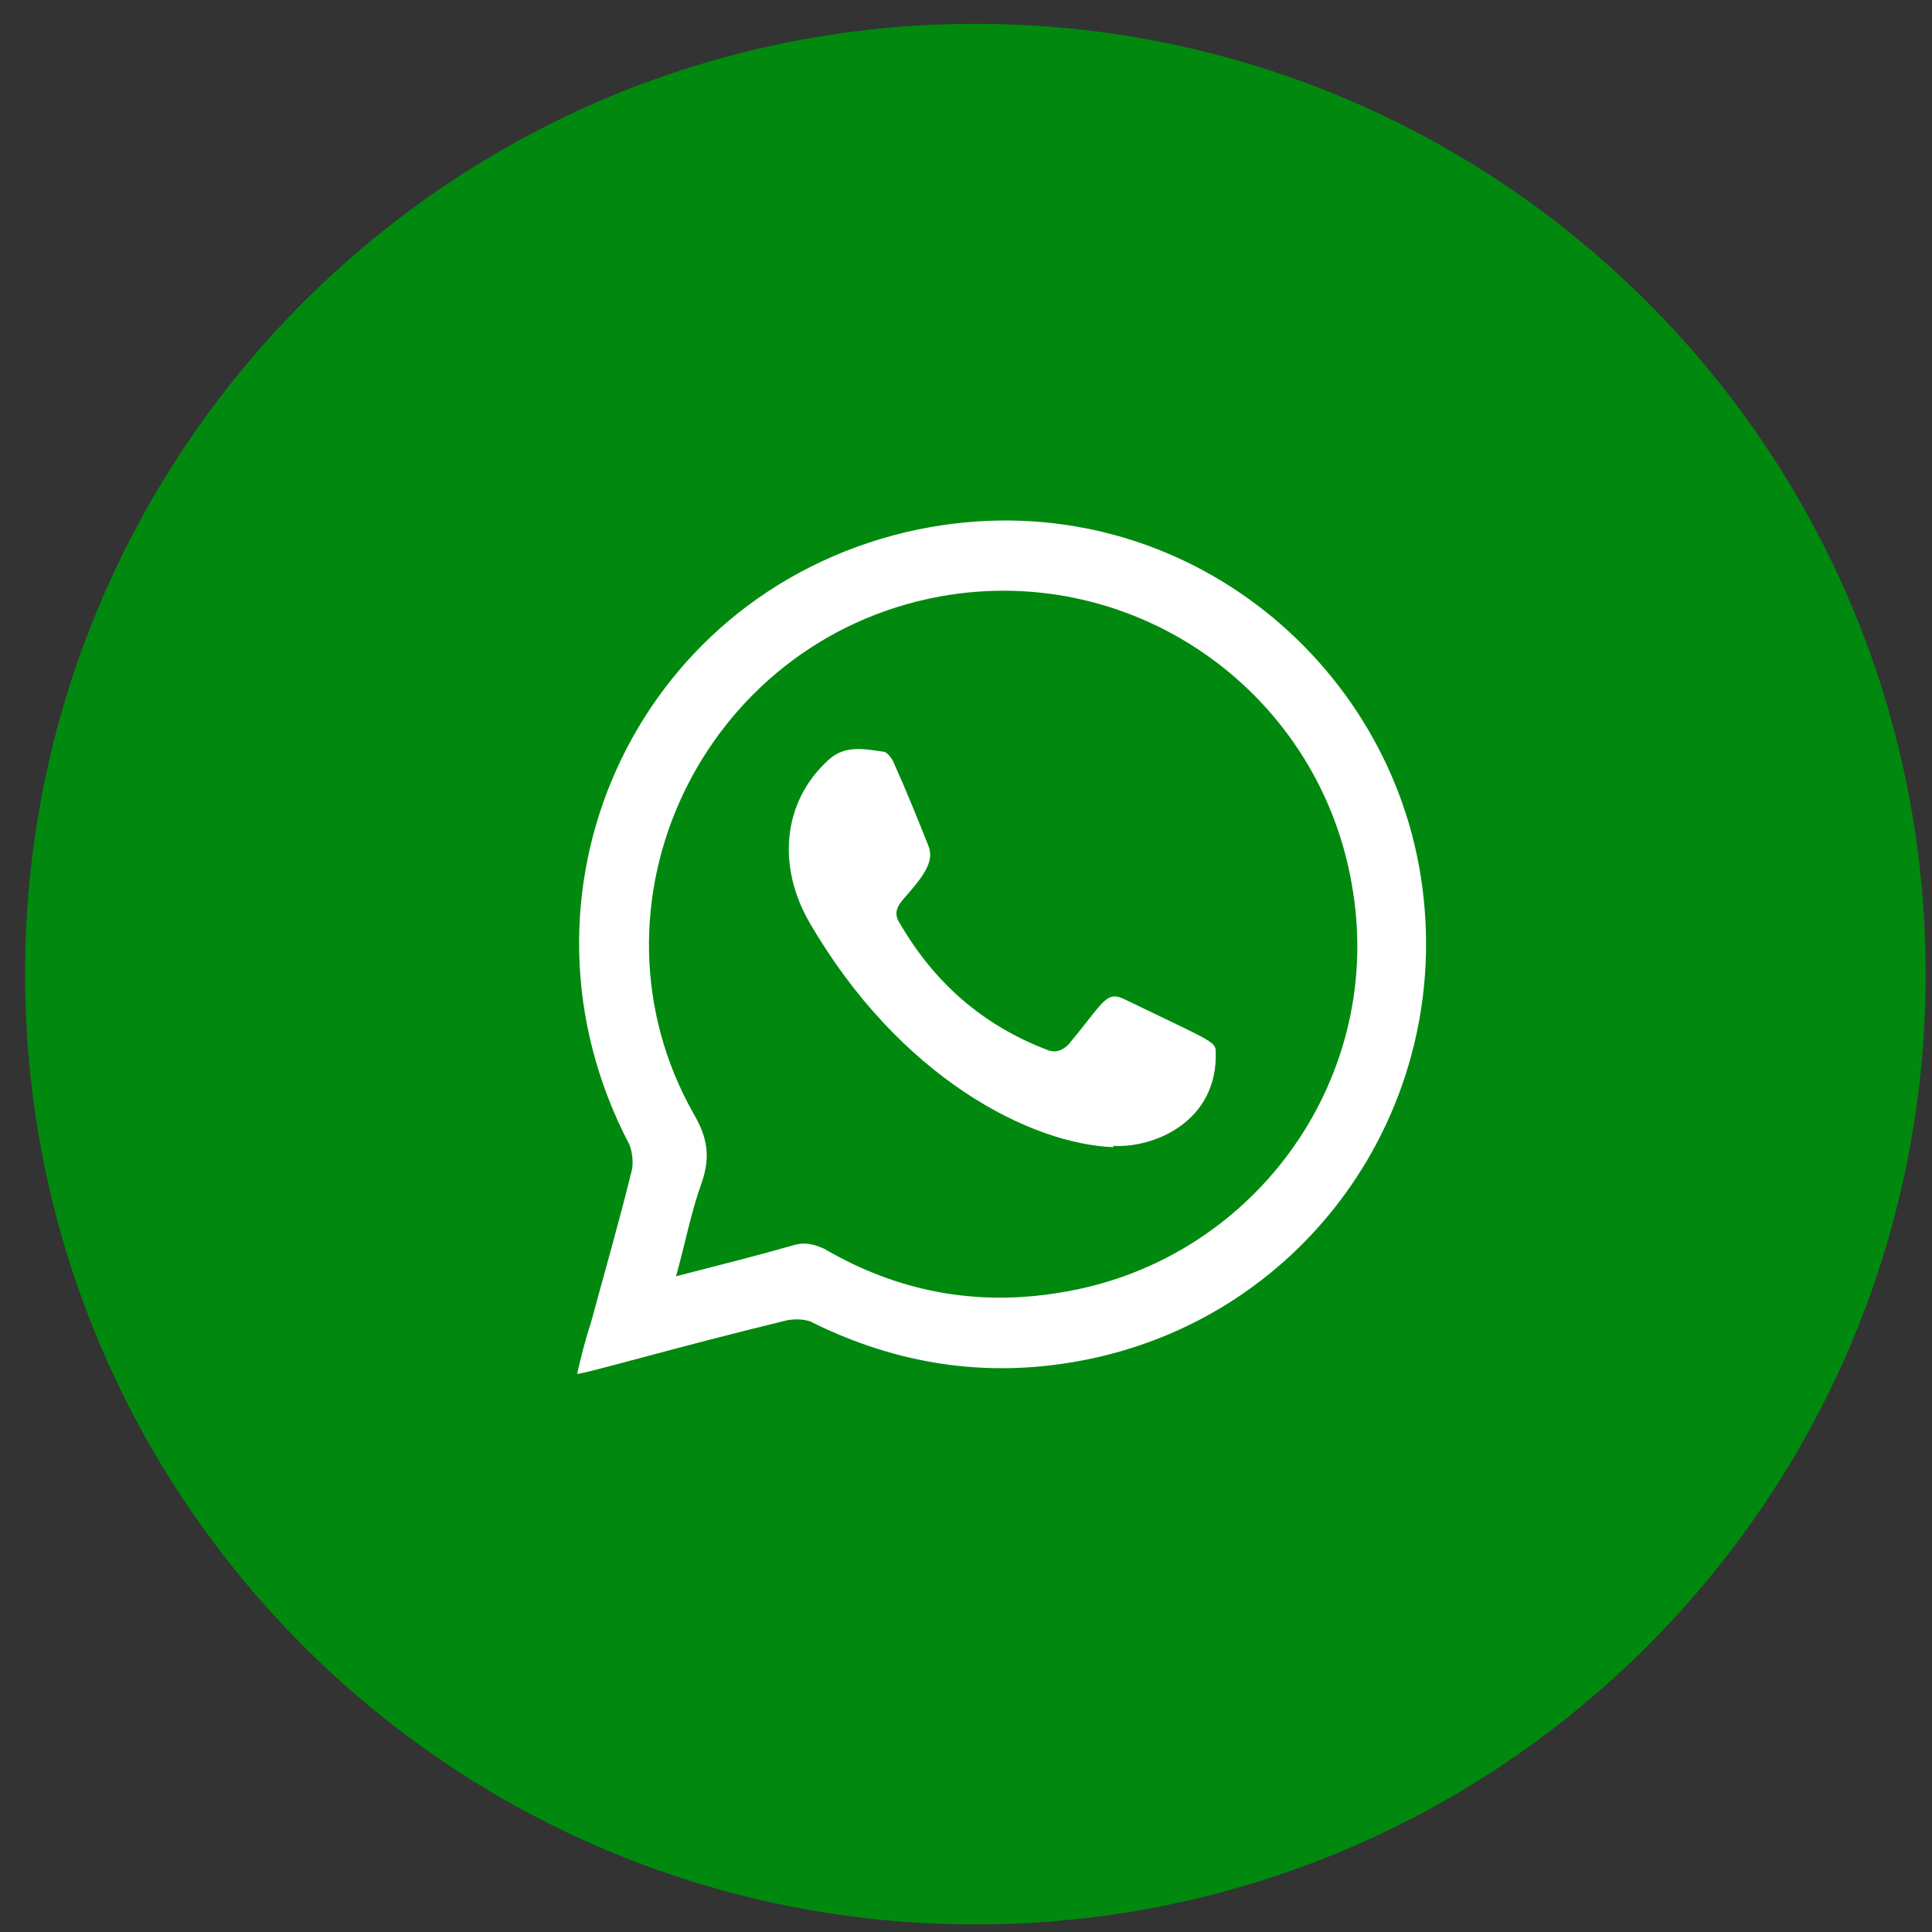 <svg width="65" height="65" viewBox="0 0 65 65" fill="none" xmlns="http://www.w3.org/2000/svg">
<rect x="0" y="0" width="65" height="65" fill="#333333" stroke="none"/>
<path d="M32.815 64.745C50.473 64.745 64.787 50.431 64.787 32.774C64.787 15.116 50.473 0.802 32.815 0.802C15.158 0.802 0.844 15.116 0.844 32.774C0.844 50.431 15.158 64.745 32.815 64.745Z" fill="#00890E"/>
<path fill-rule="evenodd" clip-rule="evenodd" d="M37.481 38.596C34.709 38.504 30.274 36.286 27.225 31.019C26.162 29.171 26.301 26.999 27.872 25.567C28.426 25.059 29.073 25.198 29.72 25.29C29.858 25.29 30.043 25.567 30.089 25.706C30.505 26.63 30.875 27.554 31.244 28.478C31.429 28.986 31.106 29.448 30.366 30.28C30.136 30.557 30.089 30.788 30.274 31.065C31.429 33.052 33.046 34.484 35.218 35.316C35.541 35.454 35.772 35.316 35.957 35.131C37.112 33.745 37.204 33.329 37.805 33.606C40.669 34.992 40.901 35.038 40.901 35.362C40.993 37.764 38.775 38.642 37.435 38.55L37.481 38.596Z" fill="white"/>
<path fill-rule="evenodd" clip-rule="evenodd" d="M19.417 46.219C19.556 45.618 19.694 45.064 19.879 44.51C20.341 42.8 20.849 41.044 21.265 39.335C21.311 39.058 21.265 38.734 21.173 38.503C16.784 30.141 21.311 20.069 30.505 17.897C38.868 15.957 46.353 21.593 47.739 29.124C49.171 36.979 44.042 44.417 36.234 45.803C33.139 46.358 30.182 45.895 27.364 44.51C27.133 44.371 26.763 44.371 26.486 44.417C22.697 45.341 20.202 46.08 19.463 46.219H19.417ZM22.744 42.939C24.176 42.569 25.469 42.246 26.763 41.876C27.133 41.784 27.41 41.876 27.733 42.015C30.182 43.447 32.816 43.955 35.634 43.493C42.102 42.477 46.537 36.424 45.521 30.002C44.505 23.349 38.221 18.868 31.614 20.069C23.621 21.547 19.371 30.464 23.344 37.487C23.806 38.272 23.899 38.919 23.621 39.751C23.252 40.767 23.067 41.784 22.744 42.939Z" fill="white"/>
</svg>
